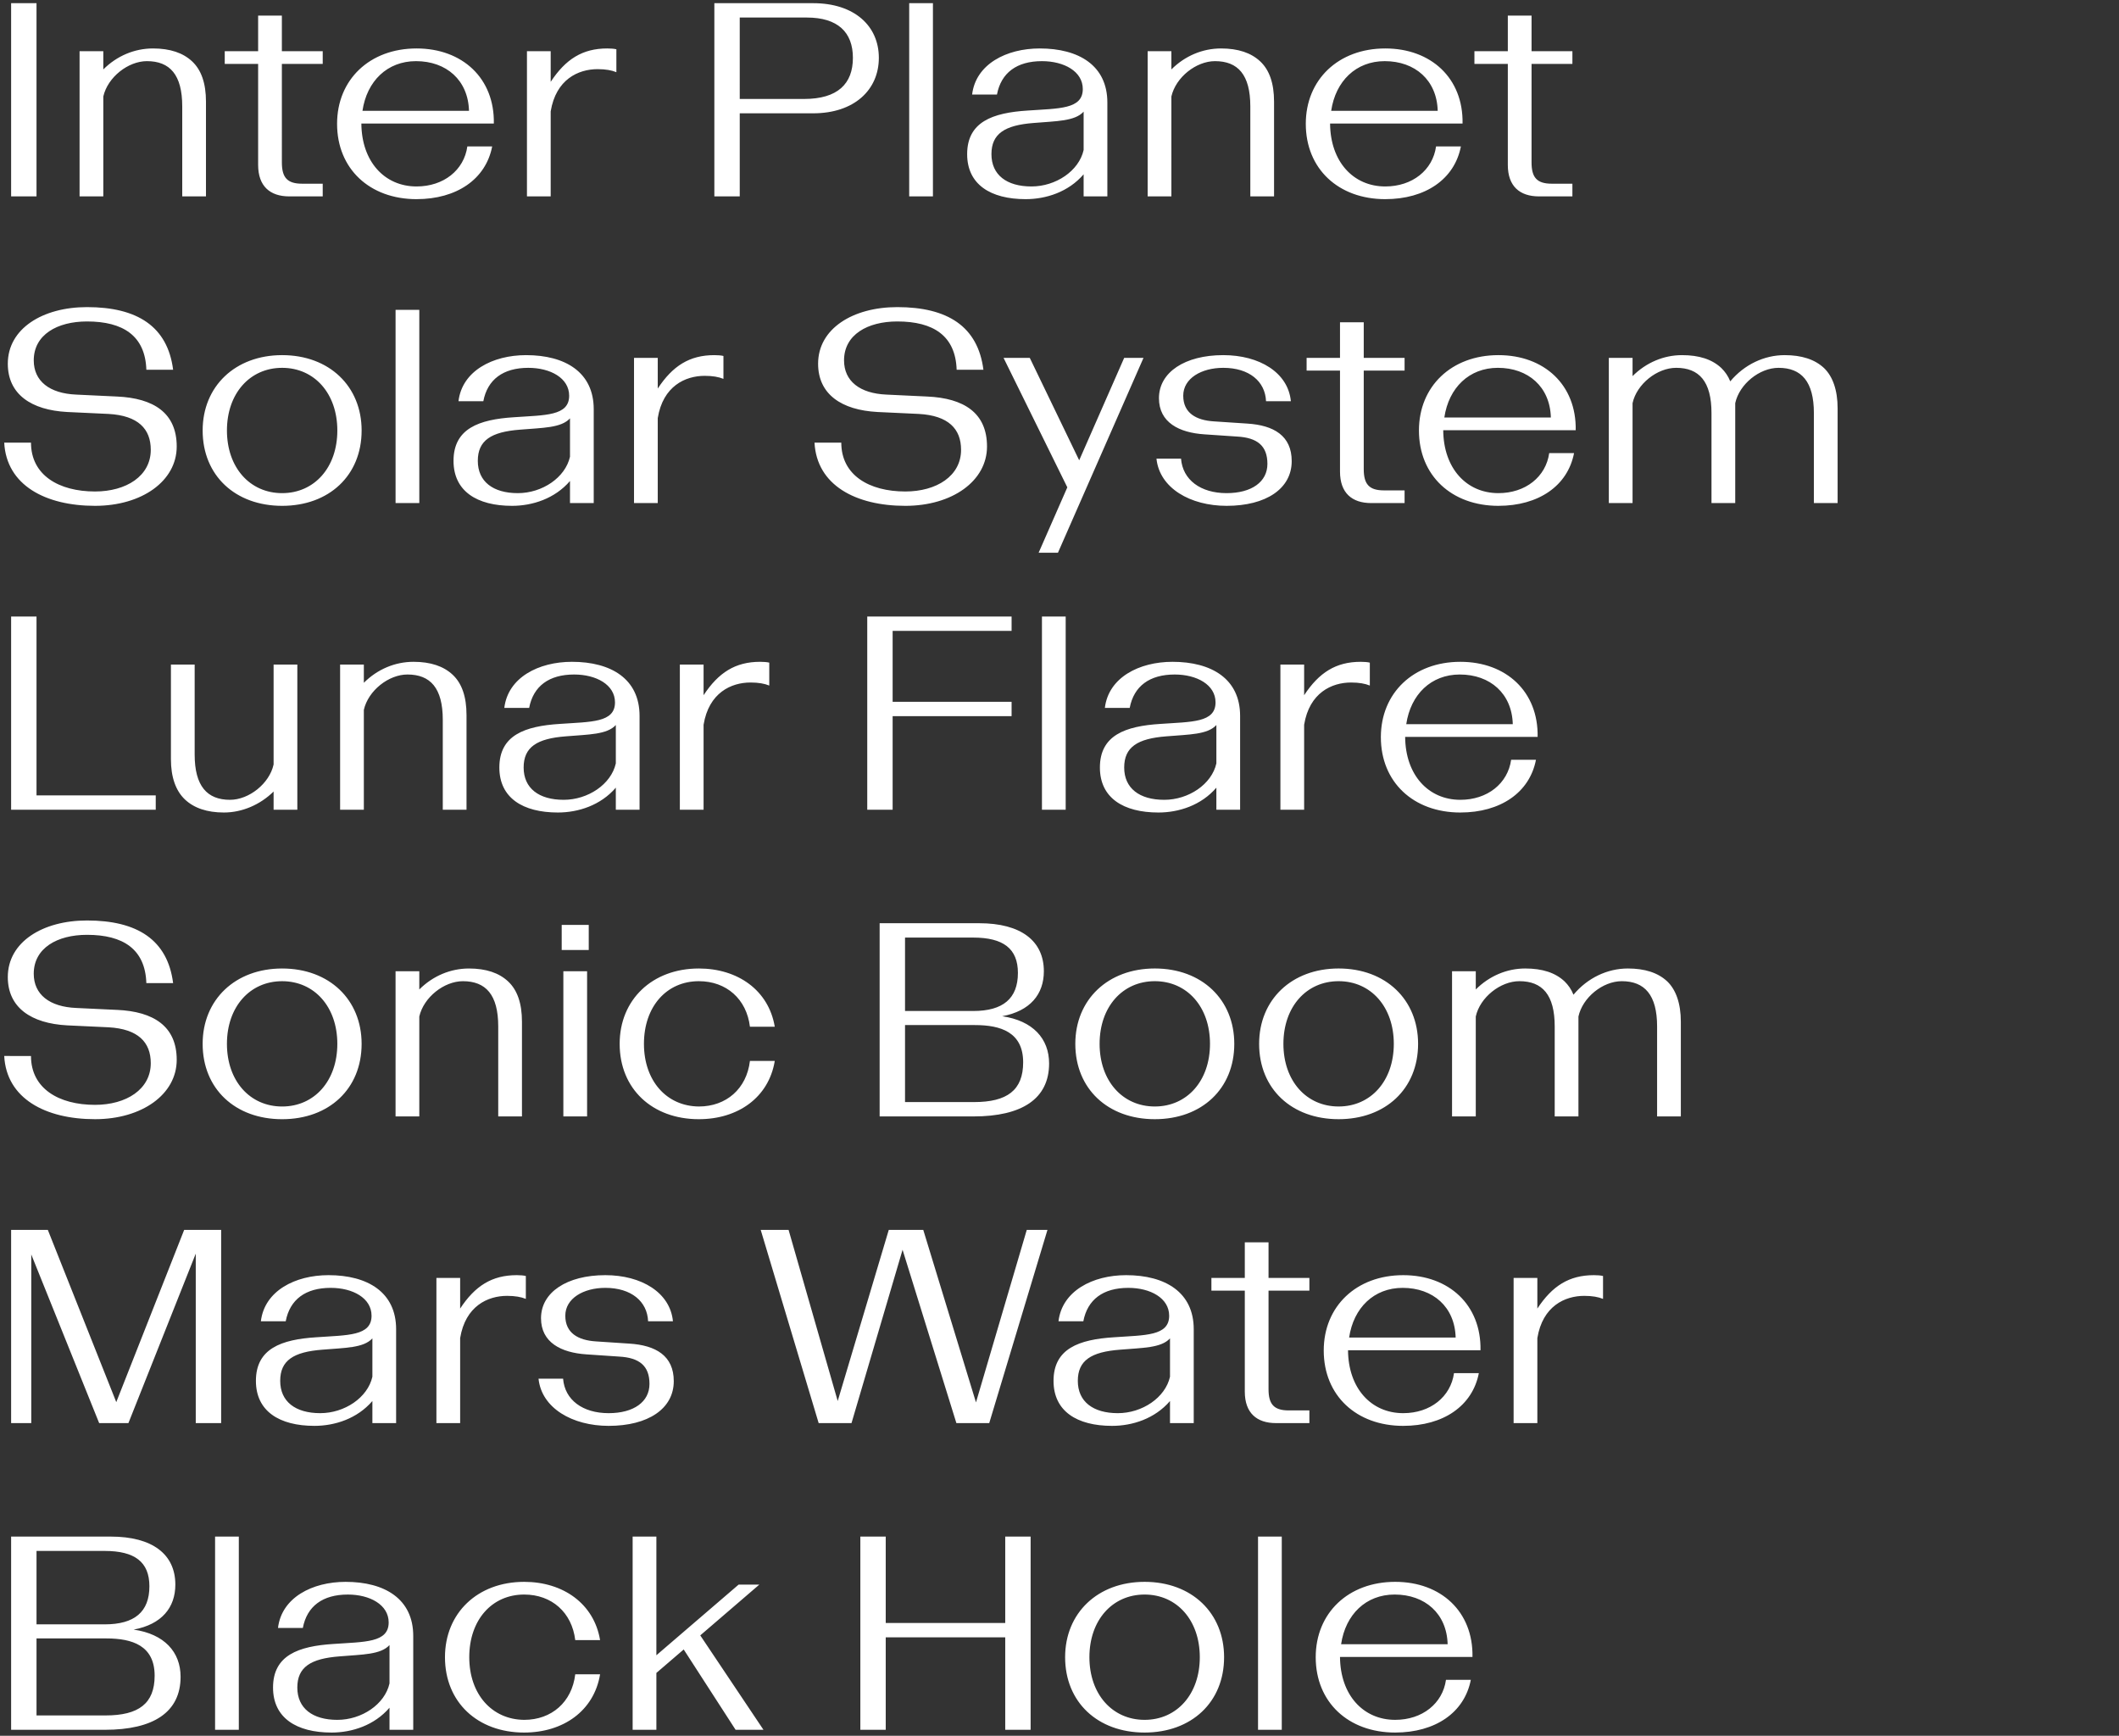 <?xml version="1.0" encoding="UTF-8"?>
<svg id="Layer_1" data-name="Layer 1" xmlns="http://www.w3.org/2000/svg" width="691" height="566" viewBox="0 0 691 566">
  <rect x="0" y="0" width="691" height="566" fill="#333333" stroke="none"/>
  <defs>
    <style>
      .cls-1 {
        fill: #fff;
      }
    </style>
  </defs>
  <path class="cls-1" d="m437.33,536.139c1.44-9.72,8.1-16.2,17.46-16.2,9.9,0,17.01,6.21,17.28,16.2h-34.74Zm17.64,28.8c13.05,0,22.59-6.48,24.66-17.19h-8.1c-1.08,7.74-7.74,13.05-16.56,13.05-10.44,0-17.91-8.1-18-20.52h43.2c.27-14.76-10.26-24.48-25.2-24.48-15.3,0-25.92,10.17-25.92,24.57,0,14.67,10.62,24.57,25.92,24.57m-44.729-.9h7.74v-63h-7.74v63Zm-54.989-23.67c0-12.06,7.47-20.43,18-20.43s18,8.37,18,20.43-7.47,20.43-18,20.43-18-8.37-18-20.43m18,24.57c15.3,0,25.92-9.9,25.92-24.57,0-14.4-10.53-24.57-25.92-24.57-15.3,0-25.92,10.17-25.92,24.57,0,14.67,10.62,24.57,25.92,24.57m-92.699-.9h8.28v-30.15h38.97v30.15h8.28v-63h-8.28v28.17h-38.97v-28.17h-8.28v63Zm-74.249,0h7.74v-18.54l8.91-7.65,16.92,26.19h9.09l-20.61-30.78,19.26-16.56h-6.75l-26.82,23.04v-38.7h-7.74v63Zm-35.37.9c12.69,0,22.77-7.02,24.75-18.99h-8.1c-1.08,9.09-7.74,14.85-16.65,14.85-10.53-.09-17.91-8.37-17.91-20.43,0-12.15,7.38-20.43,17.91-20.43,9,0,15.57,5.85,16.65,14.85h8.1c-1.98-11.88-12.06-18.99-24.75-18.99-15.21,0-25.83,10.17-25.83,24.57,0,14.67,10.62,24.57,25.83,24.57m-73.979-14.67c0-6.66,4.32-9.45,13.77-10.17,7.47-.63,13.41-.54,16.29-3.69v12.51c-1.53,6.84-9.09,11.88-17.01,11.88-8.1,0-13.05-3.78-13.05-10.53m11.16,14.67c6.66,0,13.95-2.34,18.9-8.1v7.2h7.74v-30.6c0-12.06-9.27-17.64-22.05-17.64-10.89,0-20.88,5.13-22.05,15.03h8.1c1.35-7.11,6.48-10.89,14.67-10.89,7.2,0,13.32,3.33,13.32,9.09,0,6.66-7.83,6.3-18,7.02-11.43.72-19.71,3.69-19.71,14.22,0,9.9,7.65,14.67,19.08,14.67m-37.979-.9h7.74v-63h-7.74v63Zm-58.229-34.38v-23.94h22.23c9.81,0,14.58,3.6,14.58,11.52,0,8.37-4.86,12.42-14.58,12.42H11.907Zm0,29.7v-25.11h22.77c8.46,0,15.75,2.34,15.75,12.15,0,9.09-5.22,12.96-16.02,12.96H11.907Zm-8.28,4.68h30.6c15.84,0,24.66-5.76,24.66-17.28,0-8.1-5.31-13.95-15.3-15.39,9.18-1.71,13.59-7.2,13.59-14.67,0-9.9-7.47-15.66-21.06-15.66H3.627v63Z"/>
  <path class="cls-1" d="m493.586,464.039h7.74v-27.72c1.71-10.44,9-13.77,15.3-13.77,2.61,0,4.59.36,6.12.99v-7.47c-.72-.18-1.8-.27-2.97-.27-8.1,0-13.59,3.51-18.45,10.89v-9.99h-7.74v47.34Zm-53.64-27.9c1.44-9.72,8.1-16.2,17.46-16.2,9.9,0,17.01,6.21,17.28,16.2h-34.74Zm17.64,28.8c13.05,0,22.59-6.48,24.66-17.19h-8.1c-1.08,7.74-7.74,13.05-16.56,13.05-10.44,0-17.91-8.1-18-20.52h43.2c.27-14.76-10.26-24.48-25.2-24.48-15.3,0-25.92,10.17-25.92,24.57,0,14.67,10.62,24.57,25.92,24.57m-41.49-.9h10.89v-4.14h-6.75c-4.86,0-6.57-2.07-6.57-6.93v-32.13h13.32v-4.14h-13.32v-11.61h-7.74v11.61h-10.89v4.14h10.89v32.94c0,6.93,3.87,10.26,10.17,10.26m-64.621-13.77c0-6.66,4.32-9.45,13.77-10.17,7.47-.63,13.41-.54,16.29-3.69v12.51c-1.53,6.84-9.09,11.88-17.01,11.88-8.1,0-13.05-3.78-13.05-10.53m11.16,14.67c6.66,0,13.95-2.34,18.9-8.1v7.2h7.74v-30.6c0-12.06-9.27-17.64-22.05-17.64-10.89,0-20.88,5.13-22.05,15.03h8.1c1.35-7.11,6.48-10.89,14.67-10.89,7.2,0,13.32,3.33,13.32,9.09,0,6.66-7.83,6.3-18,7.02-11.43.72-19.71,3.69-19.71,14.22,0,9.9,7.65,14.67,19.08,14.67m-84.958-.9l16.65-56.52,17.55,56.52h10.71l18.99-63h-6.75l-16.56,56.25-17.19-56.25h-11.25l-16.65,55.8-16.02-55.8h-9.09l18.9,63h10.71Zm-79.2.9c12.87,0,21.24-5.58,21.24-14.58,0-8.28-5.85-11.7-14.49-12.24l-10.89-.72c-5.76-.36-9.99-2.7-9.99-8.37s5.94-9.09,13.05-9.09c8.46,0,13.68,4.41,13.95,10.89h8.1c-.9-9.36-10.26-15.03-22.05-15.03-12.51,0-20.97,5.58-20.97,14.04,0,7.92,6.57,11.25,14.85,11.79l10.62.72c6.66.36,9.9,3.06,9.9,8.91s-5.13,9.54-13.32,9.54c-8.46,0-14.31-4.32-14.85-11.25h-8.01c.99,9.63,11.07,15.39,22.86,15.39m-56.16-.9h7.74v-27.72c1.71-10.44,9-13.77,15.3-13.77,2.61,0,4.59.36,6.12.99v-7.47c-.72-.18-1.8-.27-2.97-.27-8.1,0-13.59,3.51-18.45,10.89v-9.99h-7.74v47.34Zm-50.939-13.77c0-6.66,4.32-9.45,13.77-10.17,7.47-.63,13.41-.54,16.29-3.69v12.51c-1.53,6.84-9.09,11.88-17.01,11.88-8.1,0-13.05-3.78-13.05-10.53m11.16,14.67c6.66,0,13.95-2.34,18.9-8.1v7.2h7.74v-30.6c0-12.06-9.27-17.64-22.05-17.64-10.89,0-20.88,5.13-22.05,15.03h8.1c1.35-7.11,6.48-10.89,14.67-10.89,7.2,0,13.32,3.33,13.32,9.09,0,6.66-7.83,6.3-18,7.02-11.43.72-19.71,3.69-19.71,14.22,0,9.9,7.65,14.67,19.08,14.67M3.627,401.039v63h6.57v-54.99l22.14,54.99h9.54l21.96-55.26v55.26h8.28v-63h-12.06l-22.14,56.16-22.32-56.16H3.627Z"/>
  <path class="cls-1" d="m473.506,364.039h7.74v-32.58c1.35-6.21,8.01-11.52,14.22-11.52,7.47,0,11.52,4.41,11.52,14.76v29.34h7.74v-32.58c1.35-6.21,7.92-11.52,14.13-11.52,7.47,0,11.52,4.5,11.52,14.76v29.34h7.74v-30.87c0-6.03-1.62-10.44-4.41-13.14-3.06-2.88-7.38-4.23-12.87-4.23-6.66,0-13.14,3.06-17.73,8.55-.72-1.8-1.71-3.15-2.88-4.32-3.06-2.88-7.29-4.23-12.87-4.23-5.94,0-11.7,2.43-16.11,6.84v-5.94h-7.74v47.34Zm-54.989-23.67c0-12.06,7.47-20.43,18-20.43s18,8.37,18,20.43-7.47,20.43-18,20.43-18-8.37-18-20.43m18,24.57c15.3,0,25.92-9.9,25.92-24.57,0-14.4-10.53-24.57-25.92-24.57-15.3,0-25.92,10.17-25.92,24.57,0,14.67,10.62,24.57,25.92,24.57m-77.939-24.57c0-12.06,7.47-20.43,18-20.43s18,8.37,18,20.43-7.47,20.43-18,20.43-18-8.37-18-20.43m18,24.57c15.3,0,25.92-9.9,25.92-24.57,0-14.4-10.53-24.57-25.92-24.57-15.3,0-25.92,10.17-25.92,24.57,0,14.67,10.62,24.57,25.92,24.57m-81.448-35.28v-23.94h22.23c9.81,0,14.58,3.6,14.58,11.52,0,8.37-4.86,12.42-14.58,12.42h-22.23Zm0,29.7v-25.11h22.77c8.46,0,15.75,2.34,15.75,12.15,0,9.09-5.22,12.96-16.02,12.96h-22.5Zm-8.28,4.68h30.6c15.84,0,24.66-5.76,24.66-17.28,0-8.1-5.31-13.95-15.3-15.39,9.18-1.71,13.59-7.2,13.59-14.67,0-9.9-7.47-15.66-21.06-15.66h-32.49v63Zm-58.949.9c12.69,0,22.77-7.02,24.75-18.99h-8.1c-1.08,9.09-7.74,14.85-16.65,14.85-10.53-.09-17.91-8.37-17.91-20.43,0-12.15,7.38-20.43,17.91-20.43,9,0,15.57,5.85,16.65,14.85h8.1c-1.98-11.88-12.06-18.99-24.75-18.99-15.21,0-25.83,10.17-25.83,24.57,0,14.67,10.62,24.57,25.83,24.57m-44.73-55.17h8.82v-8.19h-8.82v8.19Zm.54,54.27h7.74v-47.34h-7.74v47.34Zm-54.717,0h7.74v-32.58c1.44-6.3,8.1-11.52,14.22-11.52,7.47,0,11.52,4.41,11.52,14.76v29.34h7.74v-30.87c0-6.03-1.53-10.35-4.5-13.14-2.97-2.79-7.2-4.23-12.78-4.23-6.03,0-11.79,2.43-16.2,6.84v-5.94h-7.74v47.34Zm-54.989-23.67c0-12.06,7.47-20.43,18-20.43s18,8.37,18,20.43-7.47,20.43-18,20.43-18-8.37-18-20.43m18,24.57c15.3,0,25.92-9.9,25.92-24.57,0-14.4-10.53-24.57-25.92-24.57-15.3,0-25.92,10.17-25.92,24.57,0,14.67,10.62,24.57,25.92,24.57m-53.818-35.64l-13.32-.63c-8.73-.36-13.86-4.41-13.86-11.16,0-8.37,7.65-12.69,17.37-12.69,11.79,0,18.99,4.68,19.35,15.75h8.73c-1.8-14.13-11.7-20.43-28.08-20.43-14.49,0-25.83,7.02-25.83,18.45,0,9.99,7.65,15.12,19.35,15.75l13.5.63c9.63.54,13.77,4.86,13.77,11.7,0,8.55-8.01,13.59-18.18,13.59-11.79,0-20.88-5.31-20.88-15.93H1.377c.72,13.86,13.41,20.61,29.61,20.61,15.3,0,26.64-8.1,26.64-19.35,0-10.98-7.56-15.75-19.44-16.29"/>
  <path class="cls-1" d="m458.575,236.139c1.44-9.72,8.1-16.2,17.46-16.2,9.9,0,17.01,6.21,17.28,16.2h-34.74Zm17.64,28.8c13.05,0,22.59-6.48,24.66-17.19h-8.1c-1.08,7.74-7.74,13.05-16.56,13.05-10.44,0-17.91-8.1-18-20.52h43.2c.27-14.76-10.26-24.48-25.2-24.48-15.3,0-25.92,10.17-25.92,24.57,0,14.67,10.62,24.57,25.92,24.57m-58.68-.9h7.74v-27.72c1.71-10.44,9-13.77,15.3-13.77,2.61,0,4.59.36,6.12.99v-7.47c-.72-.18-1.8-.27-2.97-.27-8.1,0-13.59,3.51-18.45,10.89v-9.99h-7.74v47.34Zm-50.94-13.77c0-6.66,4.32-9.45,13.77-10.17,7.47-.63,13.41-.54,16.29-3.69v12.51c-1.53,6.84-9.09,11.88-17.01,11.88-8.1,0-13.05-3.78-13.05-10.53m11.16,14.67c6.66,0,13.95-2.34,18.9-8.1v7.2h7.74v-30.6c0-12.06-9.27-17.64-22.05-17.64-10.89,0-20.88,5.13-22.05,15.03h8.1c1.35-7.11,6.48-10.89,14.67-10.89,7.2,0,13.32,3.33,13.32,9.09,0,6.66-7.83,6.3-18,7.02-11.43.72-19.71,3.69-19.71,14.22,0,9.9,7.65,14.67,19.08,14.67m-37.979-.9h7.74v-63h-7.74v63Zm-9.9-63h-47.07v63h8.28v-30.51h38.79v-4.68h-38.79v-23.13h38.79v-4.68Zm-108.18,63h7.74v-27.72c1.71-10.44,9-13.77,15.3-13.77,2.61,0,4.59.36,6.12.99v-7.47c-.72-.18-1.8-.27-2.97-.27-8.1,0-13.59,3.51-18.45,10.89v-9.99h-7.74v47.34Zm-50.939-13.77c0-6.66,4.32-9.45,13.77-10.17,7.47-.63,13.41-.54,16.29-3.69v12.51c-1.53,6.84-9.09,11.88-17.01,11.88-8.1,0-13.05-3.78-13.05-10.53m11.16,14.67c6.66,0,13.95-2.34,18.9-8.1v7.2h7.74v-30.6c0-12.06-9.27-17.64-22.05-17.64-10.89,0-20.88,5.13-22.05,15.03h8.1c1.35-7.11,6.48-10.89,14.67-10.89,7.2,0,13.32,3.33,13.32,9.09,0,6.66-7.83,6.3-18,7.02-11.43.72-19.71,3.69-19.71,14.22,0,9.9,7.65,14.67,19.08,14.67m-71.009-.9h7.74v-32.58c1.44-6.3,8.1-11.52,14.22-11.52,7.47,0,11.52,4.41,11.52,14.76v29.34h7.74v-30.87c0-6.03-1.53-10.35-4.5-13.14-2.97-2.79-7.2-4.23-12.78-4.23-6.03,0-11.79,2.43-16.2,6.84v-5.94h-7.74v47.34Zm-37.89.9c5.94,0,11.79-2.52,16.2-6.84v5.94h7.74v-47.34h-7.74v32.58c-1.35,6.21-8.01,11.52-14.22,11.52-7.47,0-11.52-4.5-11.52-14.76v-29.34h-7.74v30.87c0,5.76,1.53,10.26,4.59,13.14,2.97,2.79,7.2,4.23,12.69,4.23m-61.111-5.58v-58.32H3.627v63h47.16v-4.68H11.907Z"/>
  <path class="cls-1" d="m524.632,164.039h7.74v-32.58c1.35-6.21,8.01-11.52,14.22-11.52,7.47,0,11.52,4.41,11.52,14.76v29.34h7.74v-32.58c1.35-6.21,7.92-11.52,14.13-11.52,7.47,0,11.52,4.5,11.52,14.76v29.34h7.74v-30.87c0-6.03-1.62-10.44-4.41-13.14-3.06-2.88-7.38-4.23-12.87-4.23-6.66,0-13.14,3.06-17.73,8.55-.72-1.8-1.71-3.15-2.88-4.32-3.06-2.88-7.29-4.23-12.87-4.23-5.94,0-11.7,2.43-16.11,6.84v-5.94h-7.74v47.34Zm-53.64-27.9c1.44-9.72,8.1-16.2,17.46-16.2,9.9,0,17.01,6.21,17.28,16.2h-34.74Zm17.64,28.8c13.05,0,22.59-6.48,24.66-17.19h-8.1c-1.08,7.74-7.74,13.05-16.56,13.05-10.44,0-17.91-8.1-18-20.52h43.2c.27-14.76-10.26-24.48-25.2-24.48-15.3,0-25.92,10.17-25.92,24.57,0,14.67,10.62,24.57,25.92,24.57m-41.49-.9h10.89v-4.14h-6.75c-4.86,0-6.57-2.07-6.57-6.93v-32.13h13.32v-4.14h-13.32v-11.61h-7.74v11.61h-10.89v4.14h10.89v32.94c0,6.93,3.87,10.26,10.17,10.26m-47.16.9c12.87,0,21.24-5.58,21.24-14.58,0-8.28-5.85-11.7-14.49-12.24l-10.89-.72c-5.76-.36-9.99-2.7-9.99-8.37s5.94-9.09,13.05-9.09c8.46,0,13.68,4.41,13.95,10.89h8.1c-.9-9.36-10.26-15.03-22.05-15.03-12.51,0-20.97,5.58-20.97,14.04,0,7.92,6.57,11.25,14.85,11.79l10.62.72c6.66.36,9.9,3.06,9.9,8.91s-5.13,9.54-13.32,9.54c-8.46,0-14.31-4.32-14.85-11.25h-8.01c.99,9.63,11.07,15.39,22.86,15.39m-61.29,15.3h6.3l27.9-63.54h-6.3l-14.67,33.39-16.11-33.39h-8.55l20.79,42.21-9.36,21.33Zm-36.27-50.94l-13.32-.63c-8.73-.36-13.86-4.41-13.86-11.16,0-8.37,7.65-12.69,17.37-12.69,11.79,0,18.99,4.68,19.35,15.75h8.73c-1.8-14.13-11.7-20.43-28.08-20.43-14.49,0-25.83,7.02-25.83,18.45,0,9.99,7.65,15.12,19.35,15.75l13.5.63c9.63.54,13.77,4.86,13.77,11.7,0,8.55-8.01,13.59-18.18,13.59-11.79,0-20.88-5.31-20.88-15.93h-8.73c.72,13.86,13.41,20.61,29.61,20.61,15.3,0,26.64-8.1,26.64-19.35,0-10.98-7.56-15.75-19.44-16.29m-95.67,34.74h7.74v-27.72c1.71-10.44,9-13.77,15.3-13.77,2.61,0,4.59.36,6.12.99v-7.47c-.72-.18-1.8-.27-2.97-.27-8.1,0-13.59,3.51-18.45,10.89v-9.99h-7.74v47.34Zm-50.939-13.77c0-6.66,4.32-9.45,13.77-10.17,7.47-.63,13.41-.54,16.29-3.69v12.51c-1.53,6.84-9.09,11.88-17.01,11.88-8.1,0-13.05-3.78-13.05-10.53m11.16,14.67c6.66,0,13.95-2.34,18.9-8.1v7.2h7.74v-30.6c0-12.06-9.27-17.64-22.05-17.64-10.89,0-20.88,5.13-22.05,15.03h8.1c1.35-7.11,6.48-10.89,14.67-10.89,7.2,0,13.32,3.33,13.32,9.09,0,6.66-7.83,6.3-18,7.02-11.43.72-19.71,3.69-19.71,14.22,0,9.9,7.65,14.67,19.08,14.67m-37.979-.9h7.74v-63h-7.74v63Zm-54.989-23.67c0-12.06,7.47-20.43,18-20.43s18,8.37,18,20.43-7.47,20.43-18,20.43-18-8.37-18-20.43m18,24.57c15.3,0,25.92-9.9,25.92-24.57,0-14.4-10.53-24.57-25.92-24.57-15.3,0-25.92,10.17-25.92,24.57,0,14.67,10.62,24.57,25.92,24.57m-53.818-35.64l-13.32-.63c-8.73-.36-13.86-4.41-13.86-11.16,0-8.37,7.65-12.69,17.37-12.69,11.79,0,18.99,4.68,19.35,15.75h8.73c-1.8-14.13-11.7-20.43-28.08-20.43-14.49,0-25.83,7.02-25.83,18.45,0,9.99,7.65,15.12,19.35,15.75l13.5.63c9.63.54,13.77,4.86,13.77,11.7,0,8.55-8.01,13.59-18.18,13.59-11.79,0-20.88-5.31-20.88-15.93H1.377c.72,13.86,13.41,20.61,29.61,20.61,15.3,0,26.64-8.1,26.64-19.35,0-10.98-7.56-15.75-19.44-16.29"/>
  <path class="cls-1" d="m501.865,64.039h10.89v-4.14h-6.75c-4.86,0-6.57-2.07-6.57-6.93V20.839h13.32v-4.14h-13.32V5.089h-7.74v11.61h-10.89v4.14h10.89v32.94c0,6.93,3.87,10.26,10.17,10.26m-67.771-27.9c1.44-9.72,8.1-16.2,17.46-16.2,9.9,0,17.01,6.21,17.28,16.2h-34.74Zm17.64,28.8c13.05,0,22.59-6.48,24.66-17.19h-8.1c-1.08,7.74-7.74,13.05-16.56,13.05-10.44,0-17.91-8.1-18-20.52h43.2c.27-14.76-10.26-24.48-25.2-24.48-15.3,0-25.92,10.17-25.92,24.57,0,14.67,10.62,24.57,25.92,24.57m-77.488-.9h7.74V31.459c1.44-6.3,8.1-11.52,14.22-11.52,7.47,0,11.52,4.41,11.52,14.76v29.34h7.74v-30.87c0-6.03-1.53-10.35-4.5-13.14-2.97-2.79-7.2-4.23-12.78-4.23-6.03,0-11.79,2.43-16.2,6.84v-5.94h-7.74v47.34Zm-50.94-13.77c0-6.66,4.32-9.45,13.77-10.17,7.47-.63,13.41-.54,16.29-3.69v12.51c-1.53,6.84-9.09,11.88-17.01,11.88-8.1,0-13.05-3.78-13.05-10.53m11.16,14.67c6.66,0,13.95-2.34,18.9-8.1v7.2h7.74v-30.6c0-12.06-9.27-17.64-22.05-17.64-10.89,0-20.88,5.13-22.05,15.03h8.1c1.35-7.11,6.48-10.89,14.67-10.89,7.2,0,13.32,3.33,13.32,9.09,0,6.66-7.83,6.3-18,7.02-11.43.72-19.71,3.69-19.71,14.22,0,9.9,7.65,14.67,19.08,14.67m-37.979-.9h7.74V1.039h-7.74v63Zm-55.26-31.77V5.719h21.87c10.08,0,15.03,4.77,15.03,13.14,0,8.46-4.95,13.41-15.93,13.41h-20.97Zm-8.28,31.77h8.28v-27.09h23.94c13.41,0,21.42-7.65,21.42-18.09s-8.01-17.82-21.42-17.82h-32.22v63Zm-61.109,0h7.74v-27.72c1.71-10.44,9-13.77,15.3-13.77,2.61,0,4.59.36,6.12.99v-7.47c-.72-.18-1.8-.27-2.97-.27-8.1,0-13.59,3.51-18.45,10.89v-9.99h-7.74v47.34Zm-53.64-27.9c1.44-9.72,8.1-16.2,17.46-16.2,9.9,0,17.01,6.21,17.28,16.2h-34.74Zm17.64,28.8c13.05,0,22.59-6.48,24.66-17.19h-8.1c-1.08,7.74-7.74,13.05-16.56,13.05-10.44,0-17.91-8.1-18-20.52h43.2c.27-14.76-10.26-24.48-25.2-24.48-15.3,0-25.92,10.17-25.92,24.57,0,14.67,10.62,24.57,25.92,24.57m-41.491-.9h10.89v-4.14h-6.75c-4.86,0-6.57-2.07-6.57-6.93V20.839h13.32v-4.14h-13.32V5.089h-7.74v11.61h-10.89v4.14h10.89v32.94c0,6.93,3.87,10.26,10.17,10.26m-68.399,0h7.74V31.459c1.44-6.3,8.1-11.52,14.22-11.52,7.47,0,11.52,4.41,11.52,14.76v29.34h7.74v-30.87c0-6.03-1.53-10.35-4.5-13.14-2.97-2.79-7.2-4.23-12.78-4.23-6.03,0-11.79,2.43-16.2,6.84v-5.94h-7.74v47.34Zm-22.321,0h8.28V1.039H3.627v63Z"/>
</svg>